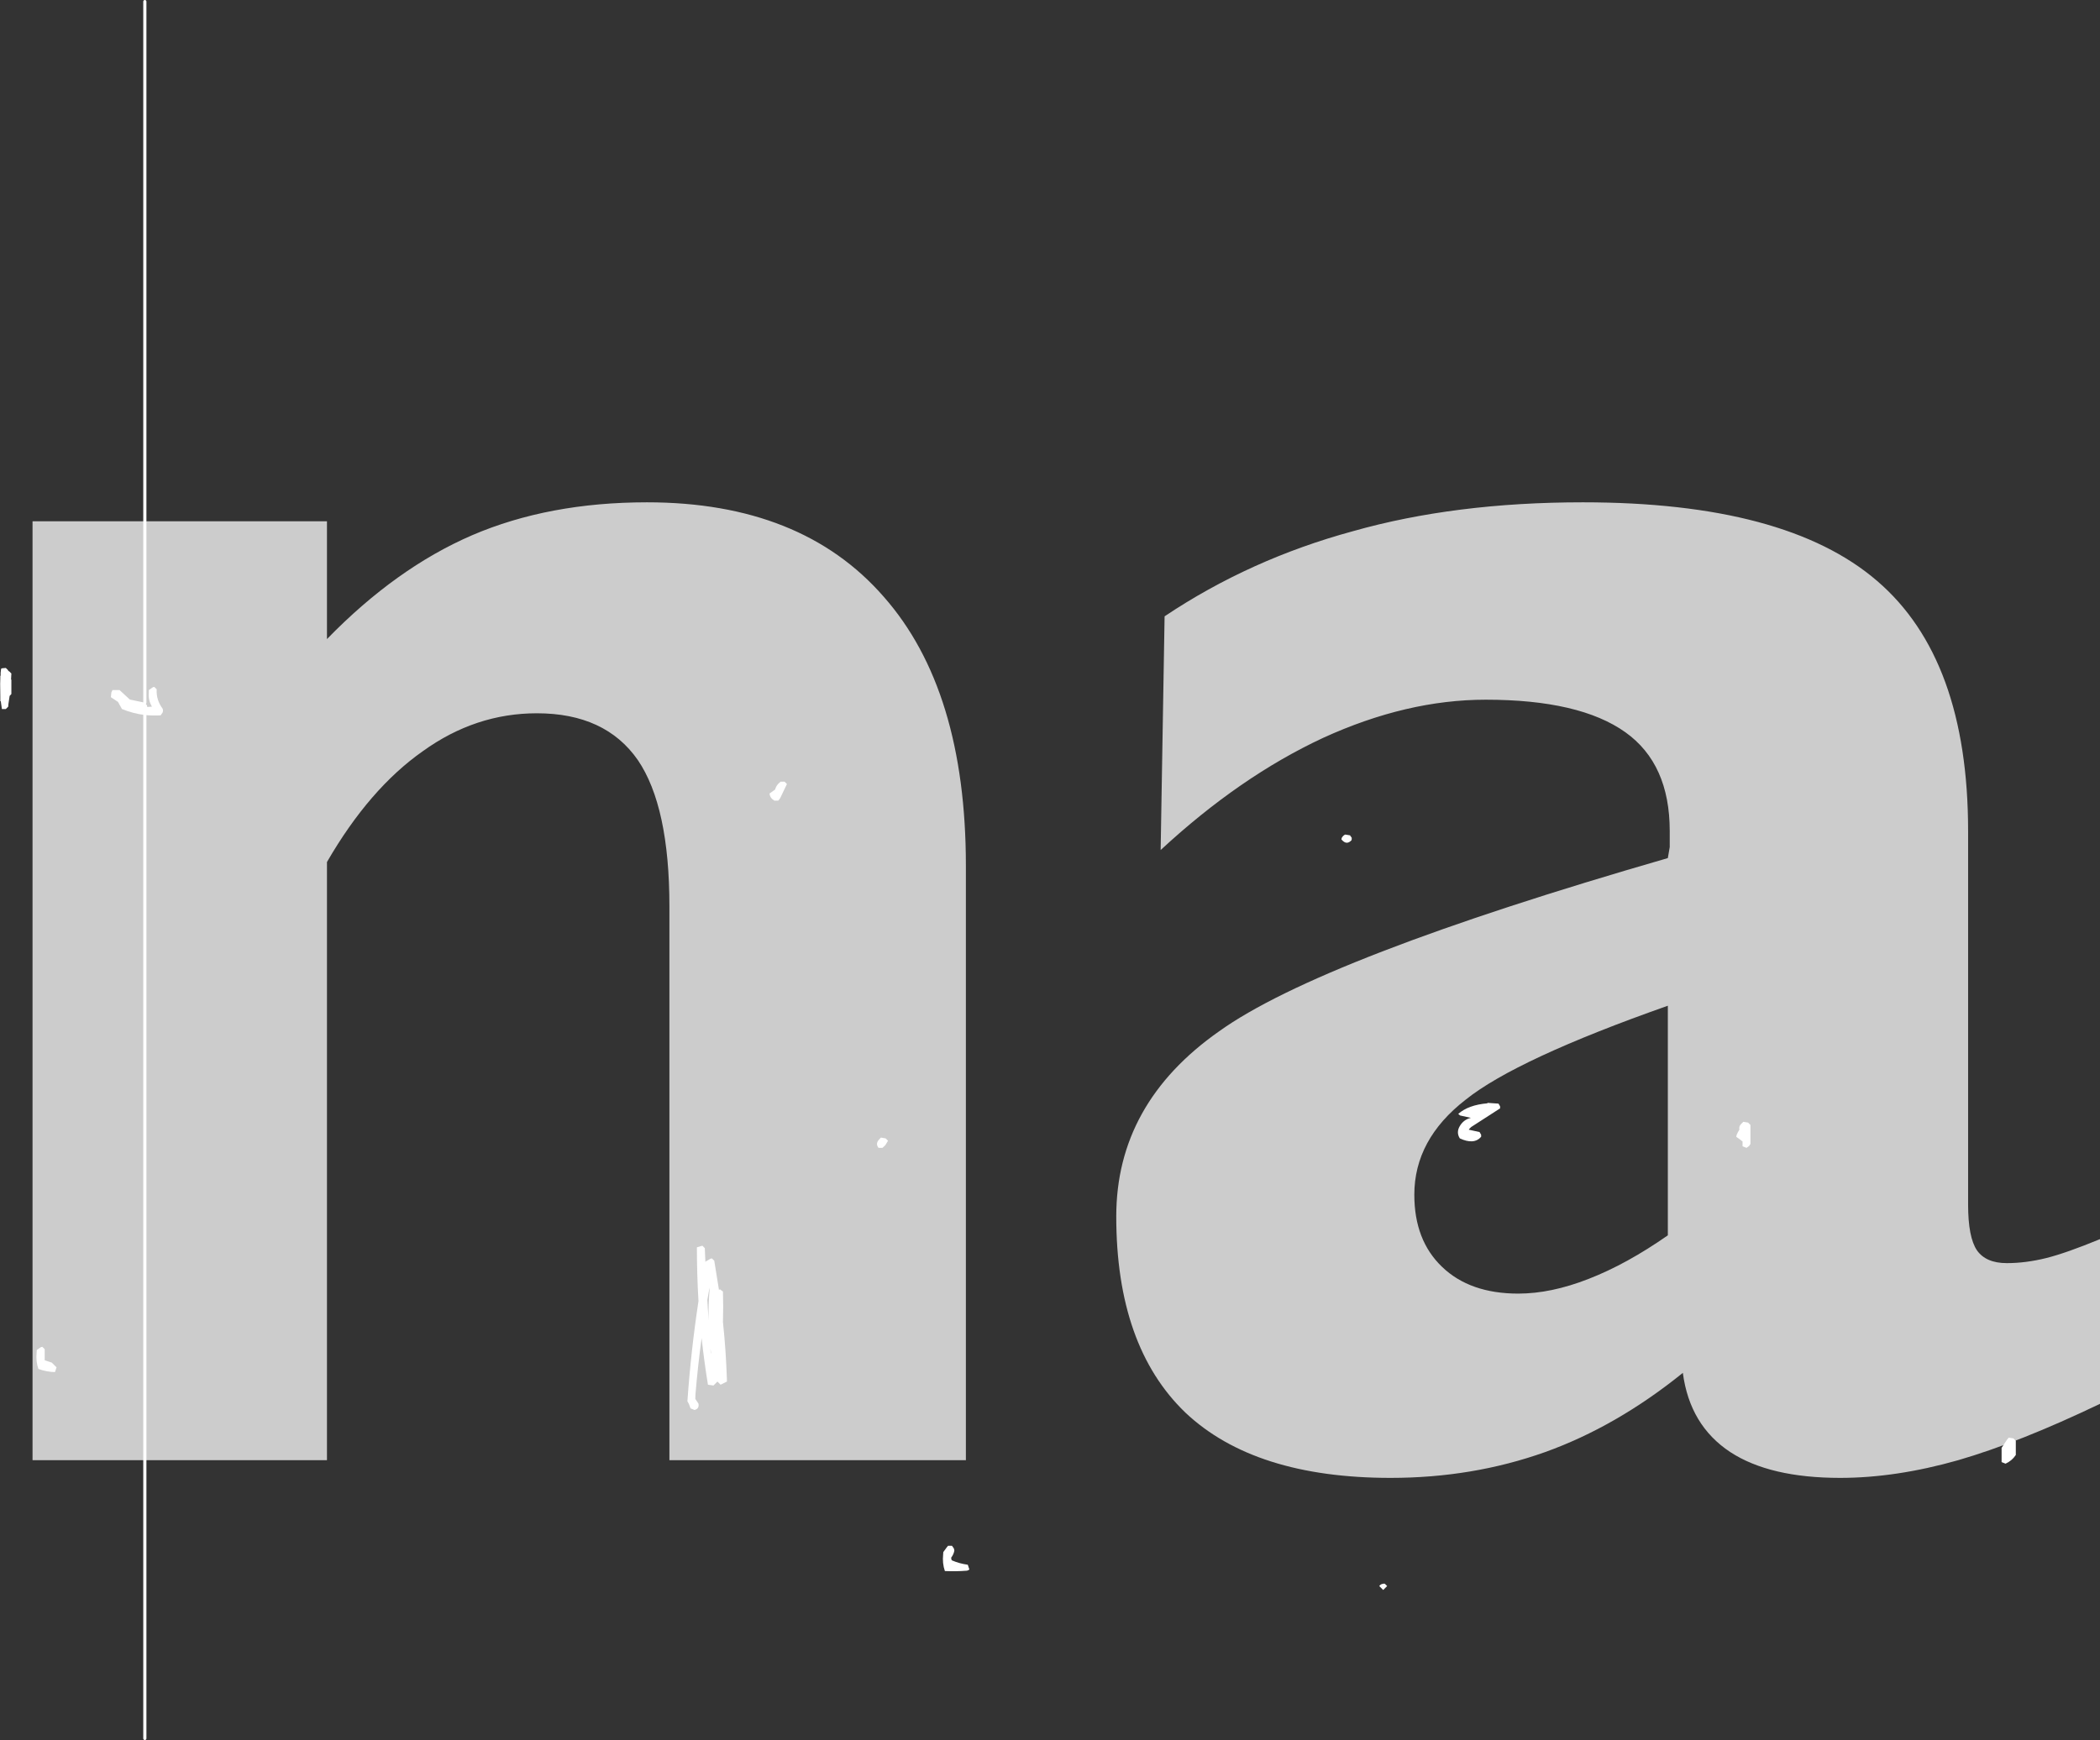<?xml version="1.0" encoding="UTF-8" standalone="no"?>
<svg xmlns:xlink="http://www.w3.org/1999/xlink" height="550.95px" width="664.75px" xmlns="http://www.w3.org/2000/svg">
  <rect width="100%" height="100%" fill="#333333" stroke="none"/>
  <g transform="matrix(1.0, 0.0, 0.0, 1.0, 247.9, 269.5)">
    <path d="M120.75 -74.35 Q147.8 -92.45 180.35 -101.3 212.65 -110.45 253.15 -110.45 317.35 -110.45 346.25 -85.6 375.1 -60.9 375.1 -6.35 L375.1 111.95 Q375.1 122.25 377.9 126.4 380.75 130.45 387.35 130.45 393.35 130.45 399.8 128.85 406.2 127.25 416.85 122.85 L416.85 175.0 Q391.4 187.2 371.95 192.85 352.25 198.45 334.6 198.45 312.35 198.45 299.85 190.3 287.0 181.85 284.8 165.2 263.75 182.2 241.15 190.3 218.25 198.45 192.3 198.45 149.25 198.45 127.35 177.8 105.45 156.75 105.45 115.65 105.45 79.9 138.0 57.05 170.3 33.9 280.05 2.2 L280.65 -1.3 280.65 -6.35 Q280.65 -27.65 266.6 -37.65 252.15 -47.95 222.4 -47.95 197.35 -47.95 170.9 -35.85 144.6 -23.6 119.5 -0.35 L120.75 -74.35 M232.7 140.1 Q243.1 140.1 254.95 135.45 266.95 130.8 280.05 121.65 L280.05 48.95 Q232.1 65.85 216.05 78.7 199.8 91.3 199.8 108.8 199.8 123.25 208.6 131.65 217.4 140.1 232.7 140.1 M57.85 192.85 L-36.0 192.85 -36.0 17.5 Q-36.0 -14.15 -46.0 -28.85 -56.3 -43.65 -77.95 -43.65 -97.4 -43.65 -114.05 -31.65 -130.95 -19.8 -144.4 3.45 L-144.4 192.85 -237.6 192.85 -237.6 -104.45 -144.4 -104.45 -144.4 -67.15 Q-122.5 -89.65 -98.4 -100.05 -74.15 -110.45 -43.1 -110.45 5.75 -110.45 31.8 -80.6 57.85 -51.1 57.85 4.65 L57.85 192.85" fill="#cccccc" fill-rule="evenodd" stroke="none"/>
    <path d="M1.2 -21.25 L-0.9 -16.85 Q-1.15 -16.4 -1.55 -16.0 L-2.8 -16.0 Q-4.2 -16.85 -4.3 -18.25 L-2.55 -19.5 Q-2.2 -20.75 -1.3 -21.55 L-0.8 -22.0 -0.05 -22.0 0.45 -22.0 1.2 -21.25 M179.45 -5.0 L180.0 -4.2 179.95 -3.5 Q178.35 -1.7 176.7 -3.75 L176.9 -4.35 Q177.45 -5.1 177.95 -5.25 L179.45 -5.0 M-245.05 -57.0 L-244.3 -56.25 -244.4 -54.4 -244.3 -54.25 -244.3 -53.0 -244.3 -50.5 -244.3 -49.75 -244.85 -49.15 -245.25 -46.5 -245.3 -45.75 -246.05 -45.0 -247.3 -45.0 -247.65 -47.45 -247.8 -47.5 -247.8 -49.0 -247.85 -53.0 -247.8 -54.75 -247.8 -55.5 -247.7 -55.55 -247.7 -56.5 -247.55 -57.75 -247.25 -57.9 -246.05 -58.0 -245.3 -57.25 -245.3 -57.0 -245.05 -57.0 M-202.05 -47.0 L-201.4 -46.2 -201.3 -45.75 -201.3 -45.65 -199.8 -45.75 Q-201.05 -47.85 -200.8 -50.25 L-200.8 -51.0 -199.5 -51.9 -199.05 -52.0 -198.3 -51.25 Q-198.5 -47.9 -196.45 -45.15 -196.3 -44.9 -196.3 -44.5 -196.3 -44.15 -196.45 -43.85 L-197.05 -43.0 Q-199.6 -42.85 -202.05 -43.1 -205.75 -43.55 -209.3 -45.0 L-210.55 -47.25 -212.8 -48.75 -212.65 -50.25 -212.3 -51.0 -210.05 -51.0 -206.8 -48.0 -202.05 -47.0 M-21.8 129.7 L-20.3 139.0 -20.05 138.7 -19.05 139.45 Q-18.9 144.3 -19.05 149.1 -18.1 158.1 -17.8 167.2 L-17.8 167.95 -19.8 168.95 -20.8 167.95 -22.05 169.2 -23.8 168.95 Q-25.0 161.6 -25.8 154.2 -27.0 162.95 -27.75 171.95 L-27.8 173.45 -26.8 174.95 Q-26.5 176.55 -28.05 176.95 L-29.3 176.45 -29.85 175.0 -30.3 174.2 Q-29.2 158.25 -26.8 142.5 -27.3 134.0 -27.3 125.45 L-26.0 125.05 -25.55 124.95 -24.8 125.7 -24.6 130.15 -24.55 129.95 -23.0 129.05 -22.55 128.95 -21.8 129.7 M-23.3 138.2 L-24.0 142.15 -23.6 148.55 Q-23.7 143.8 -23.3 138.95 L-23.3 138.2 M-23.0 157.5 L-22.95 158.7 -22.8 159.2 -23.0 157.5 M-233.75 160.7 L-233.75 161.2 -231.5 161.95 -230.0 163.45 -230.5 164.95 Q-233.15 164.9 -235.75 163.95 -236.6 161.5 -236.3 158.7 L-236.25 157.95 -234.95 157.05 -234.5 156.95 -233.75 157.7 -233.75 160.7 M390.2 189.7 L390.2 191.2 Q388.95 193.05 386.95 193.95 L385.7 193.45 385.7 190.45 385.7 188.95 387.35 186.45 387.95 185.7 389.45 185.95 390.2 186.7 390.2 189.7 M303.2 86.45 L303.95 85.7 305.45 85.95 306.2 86.7 306.2 91.2 306.2 92.7 305.8 93.35 304.95 93.95 303.7 93.45 303.7 92.7 303.7 91.95 302.9 91.3 301.7 90.45 301.85 89.8 Q302.2 88.95 302.7 88.2 302.5 87.15 303.2 86.45 M213.7 83.2 Q216.95 80.35 222.95 79.85 L222.95 79.7 226.45 79.95 226.95 80.8 226.95 81.45 217.8 87.35 217.2 87.95 217.05 88.2 220.45 88.95 220.95 89.8 220.95 90.45 Q218.7 93.05 214.2 90.95 213.0 89.05 214.2 87.05 215.4 85.0 217.7 84.45 L214.3 83.7 213.7 83.2 M32.45 90.95 L33.2 91.7 32.35 93.1 31.45 93.95 30.2 93.95 Q29.2 92.7 30.25 91.45 L30.95 90.7 32.45 90.95 M53.45 219.95 L54.05 220.8 54.2 221.45 Q54.0 222.65 53.2 223.7 53.2 224.45 53.5 224.6 55.85 225.6 58.45 225.95 L58.95 227.45 Q58.45 227.85 57.95 227.85 54.6 228.1 51.2 227.95 50.35 225.5 50.65 222.7 L50.7 221.95 51.75 220.5 52.2 219.95 52.95 219.95 53.45 219.95 M191.2 232.7 L189.95 233.95 188.7 232.7 Q188.95 232.35 189.3 232.15 L189.95 231.95 190.45 231.95 191.2 232.7" fill="#ffffff" fill-rule="evenodd" stroke="none"/>
    <path d="M-202.05 -43.1 L-202.05 280.95 M-202.05 -47.0 L-202.05 -269.0" fill="none" stroke="#ffffff" stroke-linecap="round" stroke-linejoin="round" stroke-width="1.0"/>
  </g>
</svg>
